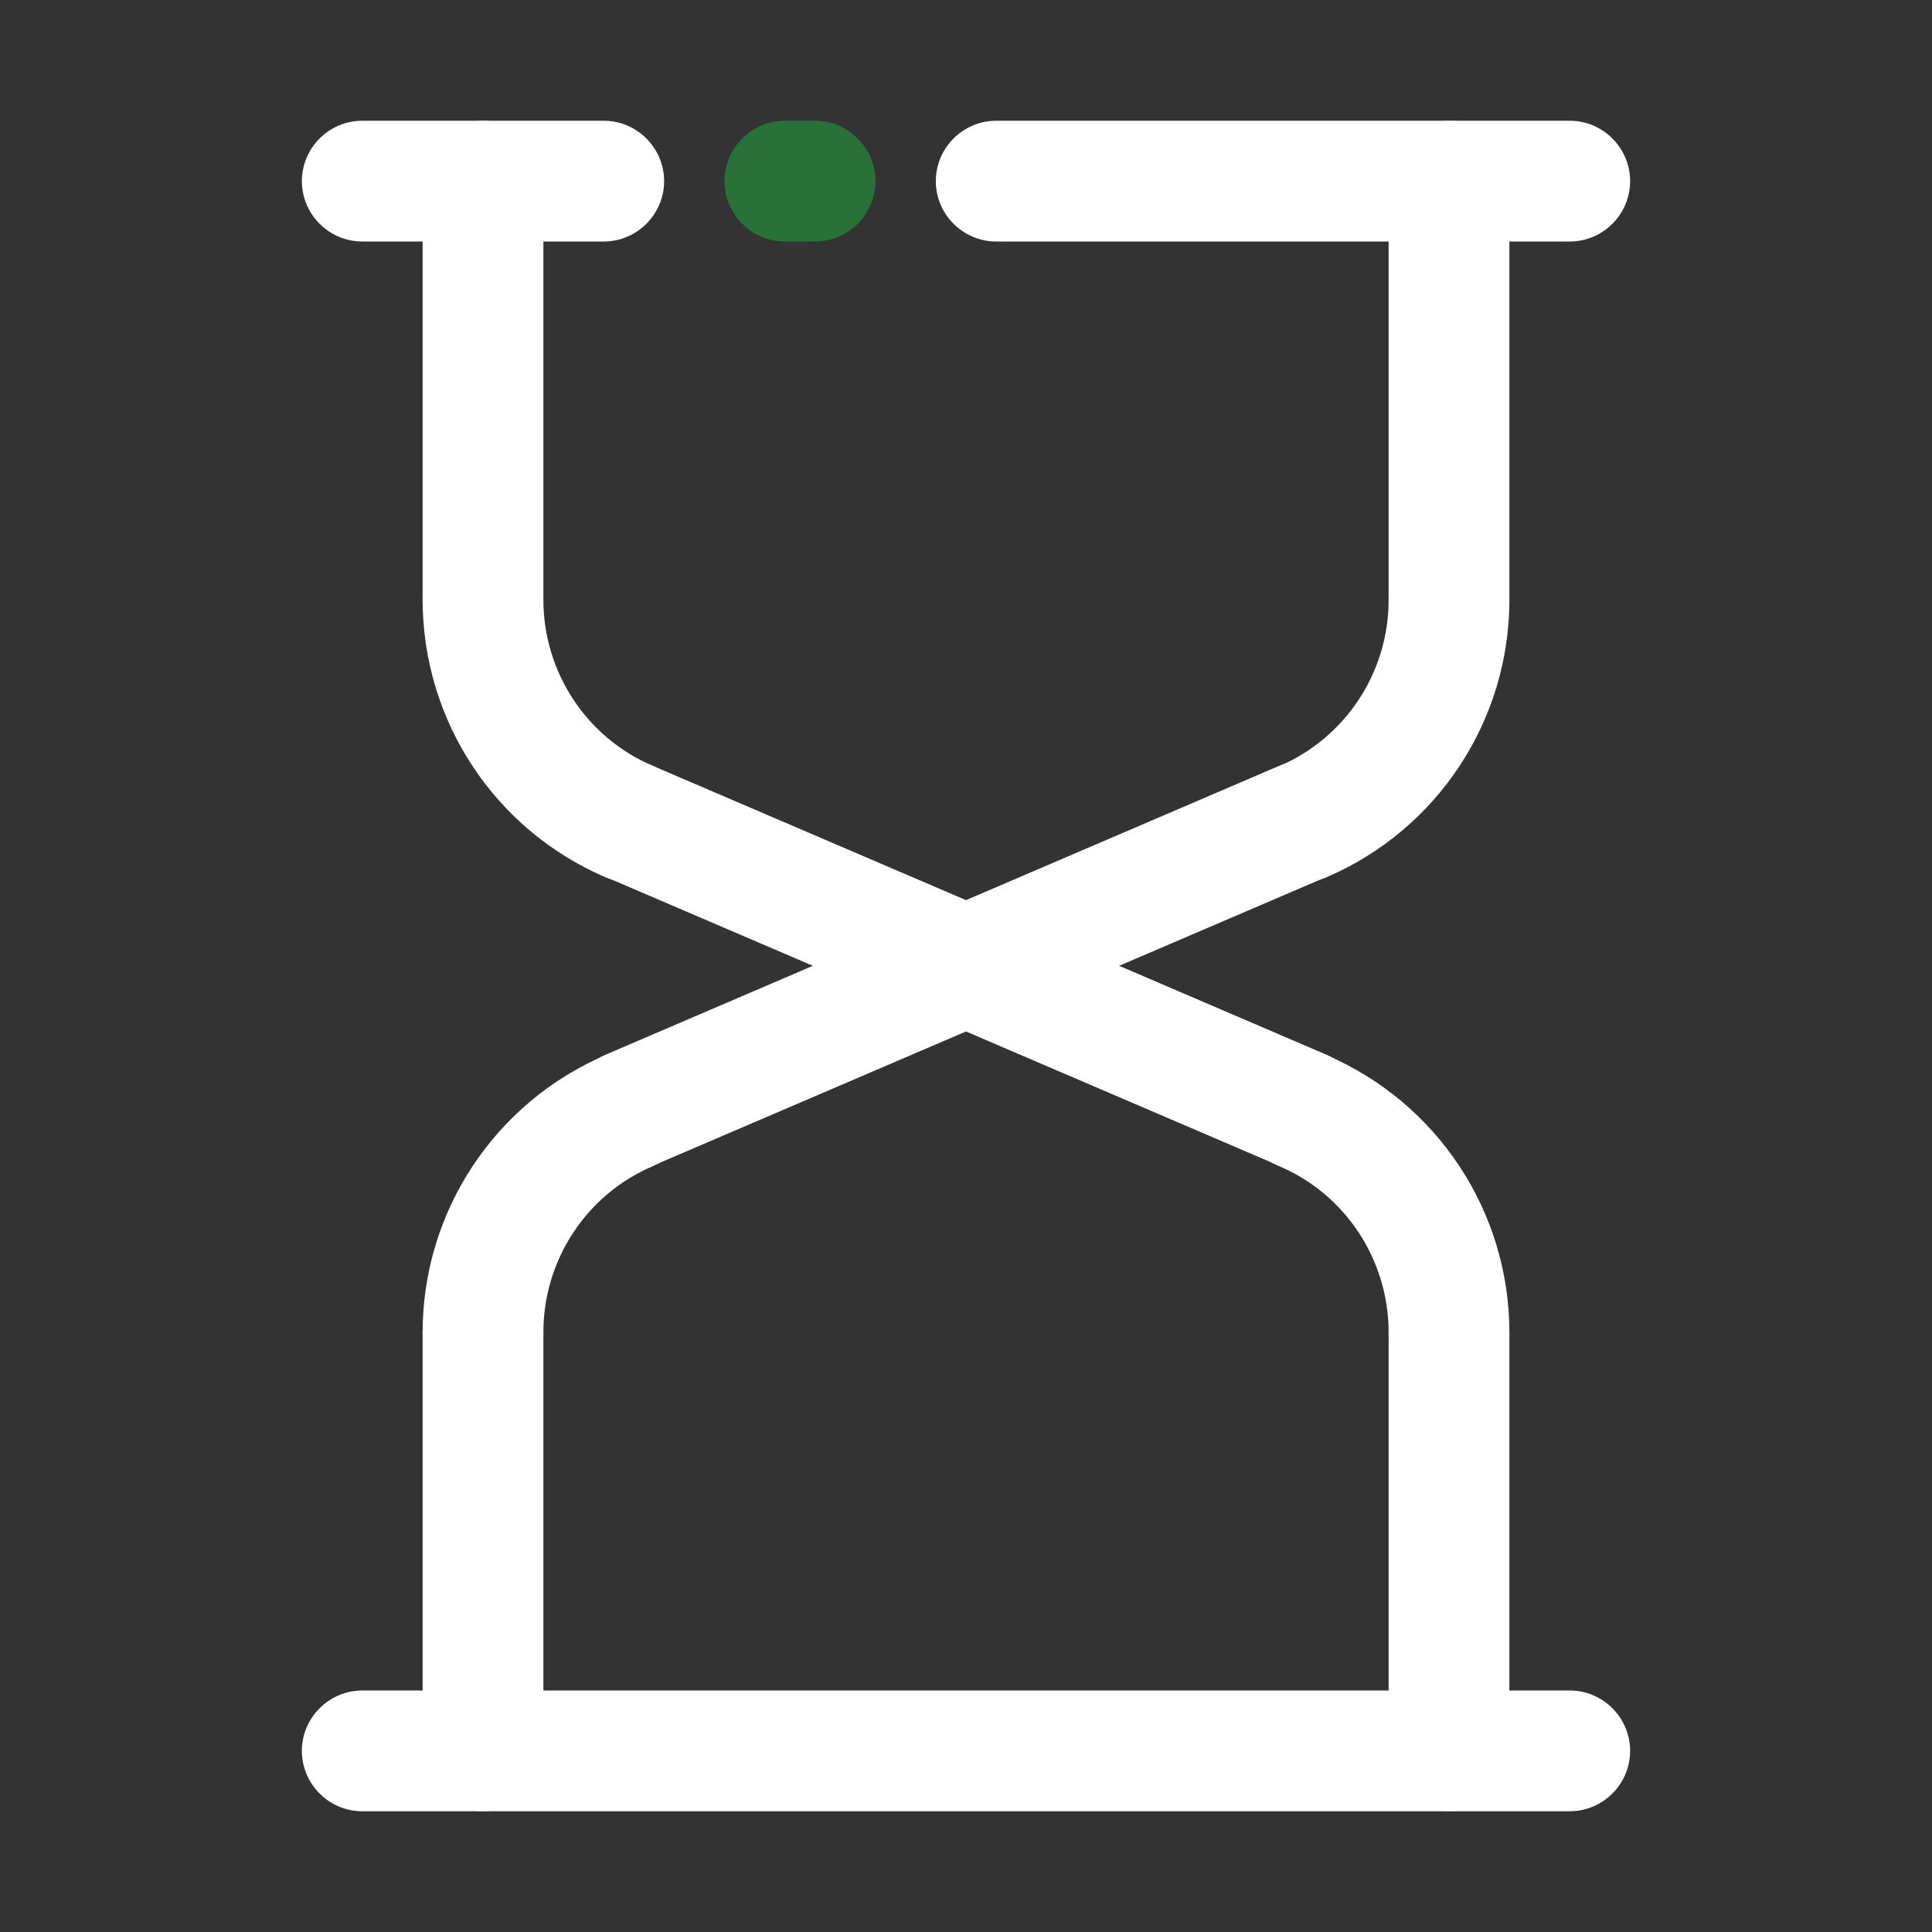 <?xml version="1.0" encoding="UTF-8"?> <svg xmlns="http://www.w3.org/2000/svg" xmlns:xlink="http://www.w3.org/1999/xlink" version="1.1" id="Layer_1" x="0px" y="0px" viewBox="0 0 512 512" style="enable-background:new 0 0 512 512;" xml:space="preserve"><rect x="0" y="0" width="512" height="512" fill="#333333" stroke="none"/> <style type="text/css"> .st0{fill:#FFFFFF;} .st1{fill:#287139;} </style> <g> <path class="st0" d="M416,64H264c-8.8,0-16-7.2-16-16s7.2-16,16-16h152c8.8,0,16,7.2,16,16S424.8,64,416,64z"></path> <path class="st1" d="M216,64h-8c-8.8,0-16-7.2-16-16s7.2-16,16-16h8c8.8,0,16,7.2,16,16S224.8,64,216,64z"></path> <path class="st0" d="M160,64H96c-8.8,0-16-7.2-16-16s7.2-16,16-16h64c8.8,0,16,7.2,16,16S168.8,64,160,64z M384,369.1 c-8.8,0-16-7.2-16-16c0-19.2-11.4-36.6-29.1-44.1c-8.2-3.4-12.1-12.7-8.7-20.9c3.4-8.2,12.7-12.1,20.9-8.7c0.1,0.1,0.3,0.1,0.4,0.2 c29.4,12.6,48.5,41.5,48.5,73.5C400,361.9,392.8,369.1,384,369.1z"></path> <path class="st0" d="M384,480c-8.8,0-16-7.2-16-16V353.1c0-8.8,7.2-16,16-16s16,7.2,16,16V464C400,472.8,392.8,480,384,480z M345.2,310.2c-2.1,0-4.2-0.4-6.3-1.3l-178.4-76.5c-8.2-3.4-12.1-12.7-8.7-20.9c3.4-8.2,12.7-12.1,20.9-8.7 c0.1,0.1,0.3,0.1,0.4,0.2l178.4,76.5c8.1,3.5,11.9,12.9,8.4,21C357.4,306.4,351.6,310.2,345.2,310.2L345.2,310.2z M128,369.1 c-8.8,0-16-7.2-16-16c0-32,19.1-60.9,48.5-73.5c8.1-3.6,17.5,0,21.1,8.1c3.6,8.1,0,17.5-8.1,21.1c-0.1,0.1-0.3,0.1-0.4,0.2 c-17.7,7.5-29.1,24.9-29.1,44.1C144,361.9,136.8,369.1,128,369.1z"></path> <path class="st0" d="M128,480c-8.8,0-16-7.2-16-16V353.1c0-8.8,7.2-16,16-16s16,7.2,16,16V464C144,472.8,136.8,480,128,480z M166.8,310.2c-8.8,0-16-7.2-16-16c0-6.4,3.8-12.2,9.7-14.7l178.4-76.5c8.1-3.6,17.5,0,21.1,8.1c3.6,8.1,0,17.5-8.1,21.1 c-0.1,0.1-0.3,0.1-0.4,0.2l-178.4,76.5C171.1,309.8,169,310.2,166.8,310.2L166.8,310.2z M166.8,233.8c-2.1,0-4.2-0.4-6.3-1.3 C131.1,219.9,112,191,112,158.9c0-8.8,7.2-16,16-16s16,7.2,16,16c0,19.2,11.4,36.6,29.1,44.1c8.1,3.5,11.9,12.9,8.4,21 C179,230,173.2,233.8,166.8,233.8L166.8,233.8z"></path> <path class="st0" d="M128,174.9c-8.8,0-16-7.2-16-16V48c0-8.8,7.2-16,16-16s16,7.2,16,16v110.9C144,167.8,136.8,174.9,128,174.9z M345.2,233.8c-8.8,0-16-7.2-16-16c0-6.4,3.8-12.2,9.7-14.7c17.7-7.6,29.1-24.9,29.1-44.1c0-8.8,7.2-16,16-16s16,7.2,16,16 c0,32-19.1,60.9-48.5,73.5C349.5,233.3,347.4,233.8,345.2,233.8L345.2,233.8z"></path> <path class="st0" d="M384,174.9c-8.8,0-16-7.2-16-16V48c0-8.8,7.2-16,16-16s16,7.2,16,16v110.9C400,167.8,392.8,174.9,384,174.9z M416,480H96c-8.8,0-16-7.2-16-16s7.2-16,16-16h320c8.8,0,16,7.2,16,16S424.8,480,416,480z"></path> </g> </svg> 